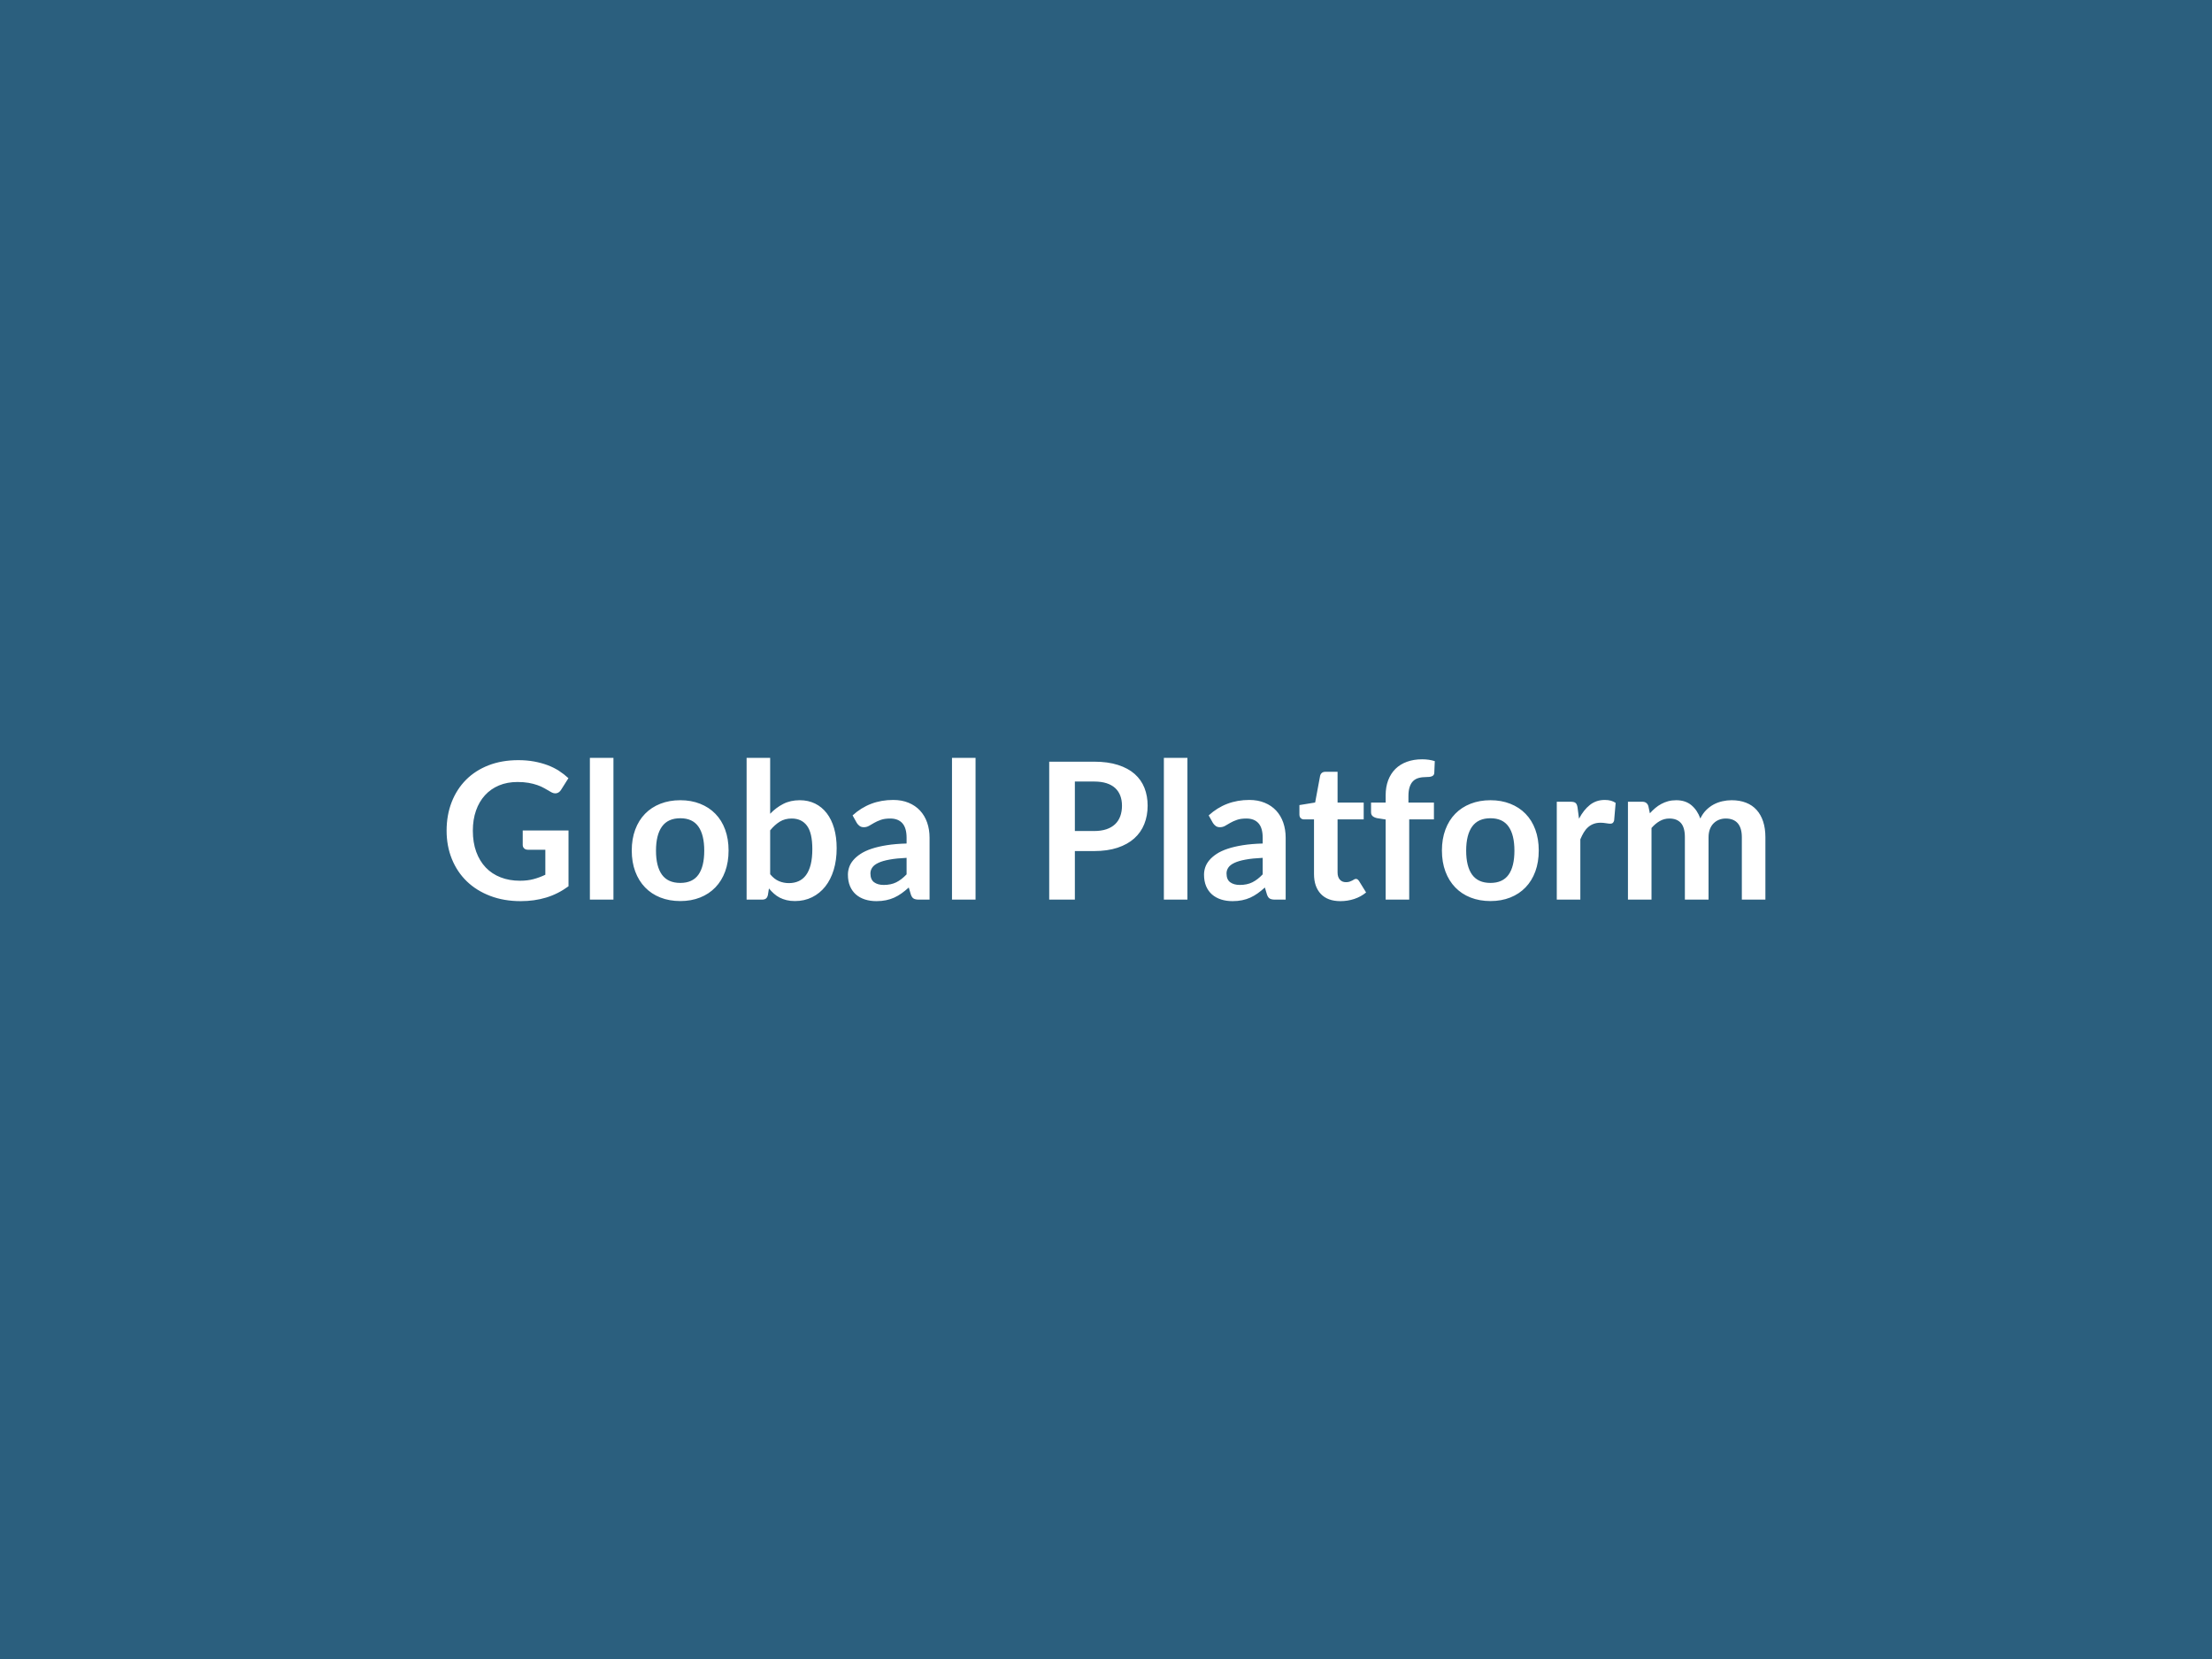 <svg xmlns="http://www.w3.org/2000/svg" width="800" height="600" viewBox="0 0 800 600"><rect width="100%" height="100%" fill="#2B5F7E"/><path fill="#FFFFFF" d="M189.05 300.35h16.56v20.18q-3.79 2.79-8.09 4.09-4.29 1.29-9.19 1.29-6.11 0-11.06-1.9-4.95-1.89-8.45-5.27-3.5-3.39-5.4-8.08t-1.9-10.24q0-5.63 1.83-10.32t5.19-8.07 8.16-5.25q4.8-1.86 10.76-1.86 3.04 0 5.68.48 2.64.49 4.9 1.33 2.26.85 4.12 2.05 1.86 1.21 3.42 2.66l-2.66 4.21q-.62 1-1.62 1.23-1 .22-2.17-.51-1.14-.65-2.28-1.31-1.14-.65-2.54-1.13-1.39-.49-3.14-.8-1.74-.31-4.02-.31-3.69 0-6.67 1.24-2.99 1.25-5.09 3.56-2.11 2.31-3.24 5.55-1.14 3.24-1.14 7.25 0 4.27 1.22 7.64 1.23 3.36 3.45 5.69 2.23 2.33 5.37 3.55 3.14 1.23 7 1.23 2.76 0 4.93-.59 2.18-.58 4.25-1.58v-9.04h-6.28q-.9 0-1.4-.5t-.5-1.23zm24.29-26.26h8.52v51.27h-8.52zm32.71 15.32q3.93 0 7.15 1.28 3.23 1.27 5.52 3.62 2.3 2.35 3.54 5.73t1.24 7.55q0 4.21-1.24 7.59t-3.54 5.76q-2.29 2.38-5.52 3.66-3.22 1.28-7.15 1.28-3.97 0-7.22-1.28-3.24-1.28-5.53-3.66-2.3-2.38-3.56-5.76t-1.26-7.59q0-4.17 1.26-7.55t3.56-5.73q2.29-2.35 5.53-3.62 3.25-1.28 7.22-1.28m0 29.91q4.41 0 6.53-2.96 2.12-2.97 2.12-8.7t-2.12-8.73-6.53-3q-4.49 0-6.65 3.02-2.15 3.02-2.15 8.71t2.15 8.68q2.16 2.98 6.65 2.98m32.49-19.01v15.87q1.45 1.76 3.16 2.49 1.71.72 3.61.72 1.96 0 3.53-.71 1.57-.7 2.68-2.2 1.1-1.5 1.69-3.83.58-2.33.58-5.58 0-5.83-1.93-8.43-1.93-2.61-5.55-2.61-2.45 0-4.28 1.13-1.83 1.12-3.49 3.15m0-26.22v20.22q2.14-2.24 4.75-3.57 2.6-1.33 5.95-1.33 3.07 0 5.54 1.21 2.46 1.21 4.21 3.47 1.74 2.26 2.67 5.46.93 3.21.93 7.21 0 4.32-1.07 7.84-1.07 3.51-3.05 6.02-1.99 2.5-4.78 3.88t-6.21 1.38q-1.66 0-3-.33-1.35-.33-2.49-.91-1.13-.59-2.08-1.44-.95-.84-1.81-1.88l-.38 2.38q-.21.9-.71 1.28t-1.36.38h-5.63v-51.27zm49.34 42.13v-5.97q-3.69.17-6.21.64-2.52.46-4.04 1.19-1.52.72-2.17 1.69-.66.96-.66 2.1 0 2.24 1.33 3.21t3.47.97q2.62 0 4.54-.95 1.91-.95 3.74-2.88m-18.01-18.6-1.52-2.72q6.11-5.59 14.7-5.59 3.1 0 5.55 1.02 2.45 1.01 4.14 2.82 1.69 1.82 2.57 4.33.88 2.52.88 5.52v22.36h-3.86q-1.21 0-1.86-.36-.66-.36-1.04-1.47l-.76-2.55q-1.34 1.21-2.62 2.12t-2.66 1.54q-1.38.62-2.95.94-1.57.33-3.46.33-2.25 0-4.14-.6-1.9-.61-3.28-1.81-1.38-1.21-2.14-3-.76-1.8-.76-4.18 0-1.34.45-2.67t1.47-2.54q1.01-1.21 2.64-2.28 1.62-1.07 3.98-1.86t5.5-1.29 7.18-.61V303q0-3.55-1.52-5.26t-4.38-1.71q-2.07 0-3.43.49-1.37.48-2.4 1.08-1.04.61-1.88 1.09-.85.48-1.88.48-.9 0-1.52-.46-.62-.47-1-1.09m34.43-23.53h8.52v51.27h-8.52zm44.44 26.46h6.93q2.55 0 4.45-.63 1.9-.64 3.16-1.83t1.88-2.9.62-3.81q0-2-.62-3.63-.62-1.62-1.86-2.76-1.25-1.13-3.14-1.74-1.9-.6-4.49-.6h-6.93zm-9.28-25.08h16.21q5 0 8.66 1.18 3.66 1.17 6.04 3.27 2.38 2.11 3.54 5.04 1.15 2.93 1.15 6.42 0 3.62-1.21 6.64-1.2 3.02-3.62 5.19-2.41 2.17-6.05 3.38t-8.51 1.21h-6.93v17.56h-9.28zm41.47-1.38h8.52v51.27h-8.52zm35.74 42.13v-5.97q-3.69.17-6.21.64-2.52.46-4.04 1.19-1.52.72-2.17 1.69-.66.96-.66 2.1 0 2.24 1.33 3.21t3.47.97q2.62 0 4.53-.95 1.92-.95 3.75-2.88m-18.01-18.6-1.52-2.72q6.11-5.59 14.7-5.59 3.1 0 5.55 1.02 2.45 1.01 4.14 2.82 1.69 1.82 2.57 4.33.88 2.52.88 5.52v22.36h-3.86q-1.21 0-1.86-.36-.66-.36-1.04-1.47l-.76-2.55q-1.34 1.21-2.62 2.12t-2.66 1.54q-1.38.62-2.95.94-1.57.33-3.46.33-2.25 0-4.14-.6-1.9-.61-3.28-1.81-1.38-1.21-2.14-3-.76-1.8-.76-4.18 0-1.34.45-2.67t1.47-2.54q1.01-1.21 2.63-2.28 1.63-1.07 3.99-1.86t5.5-1.29 7.18-.61V303q0-3.55-1.52-5.26t-4.38-1.71q-2.07 0-3.43.49-1.37.48-2.4 1.08-1.04.61-1.88 1.09-.85.48-1.88.48-.9 0-1.52-.46-.62-.47-1-1.09m46.13 28.29q-4.63 0-7.09-2.6-2.47-2.61-2.47-7.2v-19.76h-3.62q-.69 0-1.18-.45-.48-.45-.48-1.35v-3.38l5.69-.93 1.8-9.66q.17-.69.65-1.07.49-.38 1.24-.38h4.42v11.14h9.45v6.08h-9.45v19.18q0 1.65.81 2.58.81.94 2.23.94.79 0 1.32-.19.54-.19.94-.4.39-.21.7-.4t.62-.19q.38 0 .63.19.24.19.51.57l2.56 4.14q-1.87 1.55-4.28 2.35-2.42.79-5 .79m24.87-.55h-8.52v-28.98l-3.07-.48q-1-.21-1.61-.71-.6-.5-.6-1.43v-3.49h5.28v-2.62q0-3.03.91-5.45.92-2.41 2.62-4.11 1.71-1.69 4.16-2.58 2.45-.9 5.52-.9 2.45 0 4.56.66l-.18 4.27q-.03.49-.27.78t-.64.45q-.4.15-.91.21-.52.05-1.11.05-1.52 0-2.71.33-1.19.32-2.02 1.13-.82.81-1.25 2.14-.44 1.33-.44 3.3v2.34h9.22v6.08h-8.94zm29.39-35.95q3.94 0 7.16 1.28 3.23 1.27 5.52 3.62 2.3 2.35 3.54 5.73t1.24 7.55q0 4.21-1.24 7.59t-3.54 5.76q-2.29 2.38-5.52 3.66-3.22 1.28-7.16 1.28-3.96 0-7.21-1.28-3.24-1.28-5.53-3.66-2.3-2.38-3.56-5.76t-1.26-7.59q0-4.17 1.26-7.55t3.56-5.73q2.29-2.35 5.53-3.62 3.25-1.28 7.21-1.28m0 29.91q4.42 0 6.54-2.96 2.12-2.97 2.12-8.7t-2.12-8.73-6.54-3q-4.48 0-6.64 3.02-2.15 3.02-2.15 8.71t2.15 8.68q2.16 2.98 6.64 2.98m31.5-27.22.52 4q1.66-3.17 3.93-4.98 2.28-1.81 5.39-1.81 2.44 0 3.93 1.07l-.55 6.38q-.18.62-.5.88-.33.26-.88.26-.52 0-1.54-.17-1.02-.18-1.98-.18-1.42 0-2.52.42-1.11.41-1.99 1.19-.88.77-1.55 1.88-.67 1.1-1.26 2.52v21.8h-8.52v-35.4h5q1.32 0 1.83.47.52.46.69 1.67m26.74 33.26h-8.52v-35.4h5.21q1.65 0 2.17 1.56l.55 2.62q.94-1.04 1.95-1.9 1.02-.86 2.18-1.48 1.15-.62 2.48-.99 1.33-.36 2.92-.36 3.34 0 5.5 1.81 2.15 1.81 3.22 4.81.83-1.75 2.07-3.01 1.25-1.26 2.73-2.06 1.48-.79 3.16-1.17 1.67-.38 3.36-.38 2.93 0 5.21.9 2.28.89 3.83 2.62 1.55 1.72 2.36 4.21.81 2.48.81 5.69v22.53h-8.52v-22.53q0-3.38-1.48-5.09-1.49-1.71-4.35-1.71-1.31 0-2.43.45t-1.97 1.3q-.84.84-1.33 2.12-.48 1.28-.48 2.93v22.53h-8.56v-22.53q0-3.55-1.43-5.17-1.43-1.63-4.19-1.63-1.86 0-3.47.92-1.6.91-2.98 2.5z"/></svg>